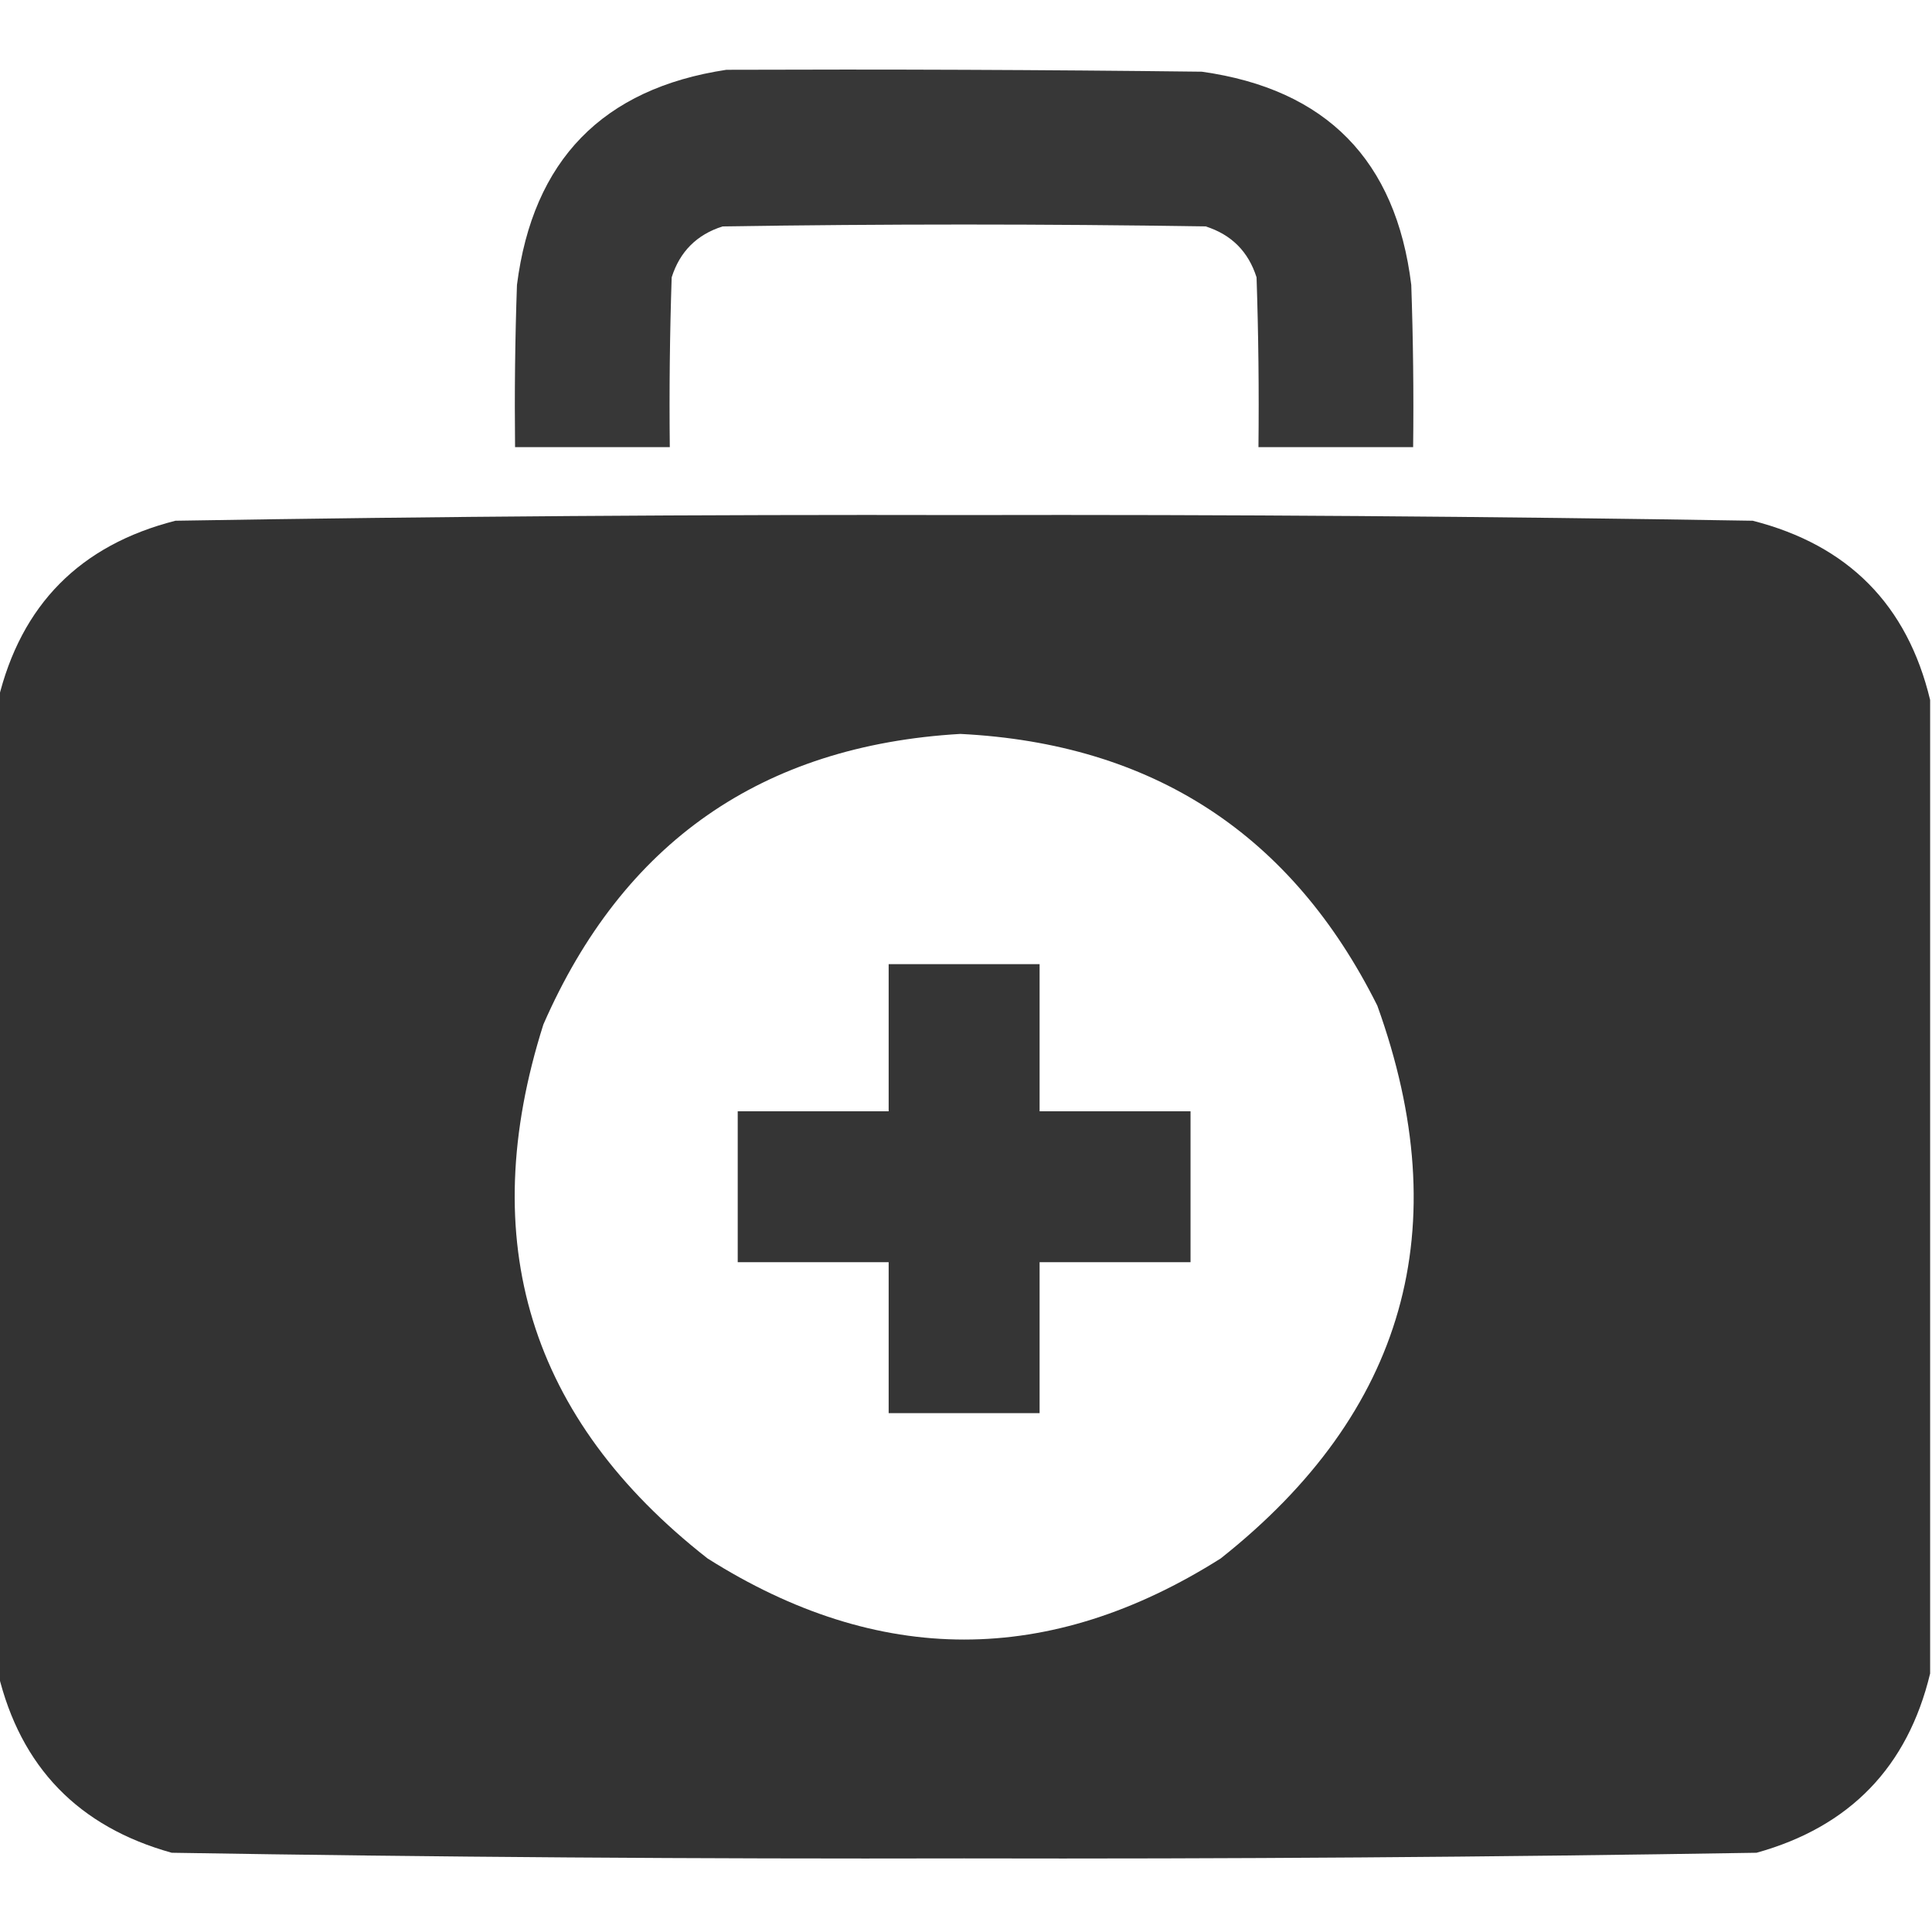<svg width="64" height="64" viewBox="0 0 64 64" fill="none" xmlns="http://www.w3.org/2000/svg">
<g clip-path="url(#clip0_391_274)">
<path opacity="0.971" fill-rule="evenodd" clip-rule="evenodd" d="M24.062 2.312C29.313 2.292 34.563 2.312 39.812 2.375C43.933 2.954 46.246 5.308 46.75 9.438C46.812 11.229 46.833 13.02 46.812 14.812C45.104 14.812 43.396 14.812 41.688 14.812C41.708 12.937 41.688 11.062 41.625 9.188C41.354 8.333 40.792 7.771 39.938 7.5C34.604 7.417 29.271 7.417 23.938 7.5C23.083 7.771 22.521 8.333 22.25 9.188C22.188 11.062 22.167 12.937 22.188 14.812C20.479 14.812 18.771 14.812 17.062 14.812C17.042 13.02 17.062 11.229 17.125 9.438C17.652 5.307 19.964 2.932 24.062 2.312Z" fill="#323232"/>
<path opacity="0.992" fill-rule="evenodd" clip-rule="evenodd" d="M63.938 23.187C63.938 33.937 63.938 44.687 63.938 55.437C63.192 58.537 61.275 60.516 58.188 61.375C49.441 61.519 40.691 61.582 31.938 61.562C23.184 61.582 14.434 61.519 5.688 61.375C2.6 60.516 0.683 58.537 -0.062 55.437C-0.062 44.687 -0.062 33.937 -0.062 23.187C0.696 20.033 2.654 18.054 5.812 17.25C14.518 17.106 23.227 17.043 31.938 17.062C40.648 17.043 49.357 17.106 58.062 17.25C61.224 18.057 63.182 20.036 63.938 23.187ZM31.812 24.312C38.184 24.632 42.788 27.632 45.625 33.312C48.279 40.679 46.55 46.783 40.438 51.625C34.771 55.208 29.104 55.208 23.438 51.625C17.537 47.005 15.724 41.109 18 33.937C20.637 27.904 25.241 24.696 31.812 24.312Z" fill="#323232"/>
<path opacity="0.984" fill-rule="evenodd" clip-rule="evenodd" d="M29.438 31.938C31.104 31.938 32.771 31.938 34.438 31.938C34.438 33.562 34.438 35.188 34.438 36.812C36.104 36.812 37.771 36.812 39.438 36.812C39.438 38.479 39.438 40.146 39.438 41.812C37.771 41.812 36.104 41.812 34.438 41.812C34.438 43.479 34.438 45.146 34.438 46.812C32.771 46.812 31.104 46.812 29.438 46.812C29.438 45.146 29.438 43.479 29.438 41.812C27.771 41.812 26.104 41.812 24.438 41.812C24.438 40.146 24.438 38.479 24.438 36.812C26.104 36.812 27.771 36.812 29.438 36.812C29.438 35.188 29.438 33.562 29.438 31.938Z" fill="#323232"/>
</g>
<defs>
<clipPath id="clip0_391_274">
<rect width="64" height="64" fill="white"/>
</clipPath>
</defs>
</svg>
